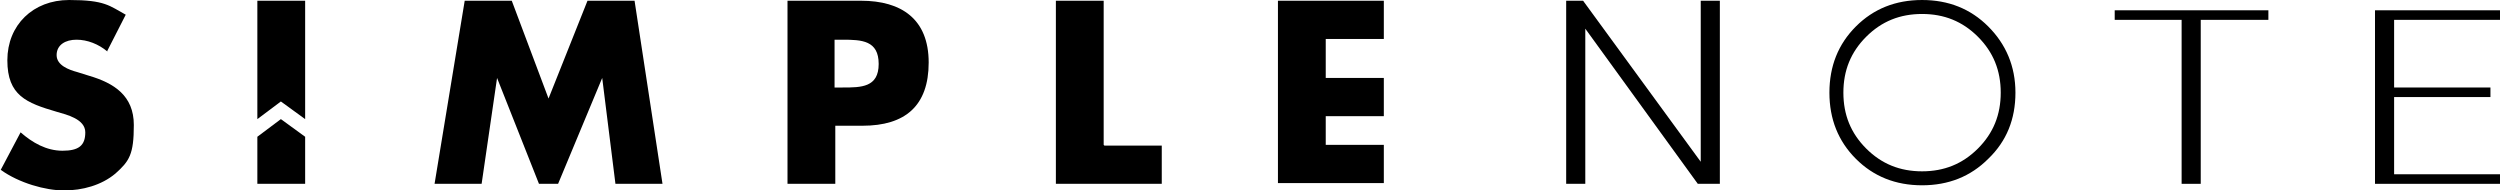 <?xml version="1.0" encoding="UTF-8"?>
<svg xmlns="http://www.w3.org/2000/svg" version="1.1" viewBox="0 0 340 25.9">
  <!-- Generator: Adobe Illustrator 28.7.4, SVG Export Plug-In . SVG Version: 1.2.0 Build 166)  -->
  <g>
    <g id="_レイヤー_1" data-name="レイヤー_1">
      <g id="_レイヤー_1-2">
        <g>
          <path d="M213,25V.1h2.3l16,21.9V.1h2.6v24.9h-3l-15.3-21.1v21.1h-2.6Z"/>
          <path d="M270.4,21.6c-2.4,2.4-5.4,3.6-9,3.6s-6.6-1.2-9-3.6c-2.4-2.4-3.6-5.4-3.6-9s1.2-6.6,3.6-9c2.4-2.4,5.4-3.6,9-3.6s6.6,1.2,9,3.6c2.4,2.4,3.7,5.4,3.7,9s-1.2,6.6-3.7,9ZM253.8,20.2c2.1,2.1,4.6,3.1,7.6,3.1s5.5-1,7.6-3.1c2.1-2.1,3.1-4.6,3.1-7.6s-1-5.5-3.1-7.6c-2.1-2.1-4.6-3.1-7.6-3.1s-5.5,1-7.6,3.1c-2.1,2.1-3.1,4.6-3.1,7.6s1,5.5,3.1,7.6Z"/>
          <path d="M287.6,2.7v-1.3h20.9v1.3h-9.2v22.3h-2.6V2.7h-9.2Z"/>
          <path d="M323,25V1.4h17v1.3h-14.4v9.2h13.1v1.3h-13.1v10.5h14.4v1.3h-17Z"/>
          <path d="M14.6,7c-1.2-1-2.7-1.6-4.2-1.6s-2.7.7-2.7,2.1,1.7,2,2.8,2.3l1.6.5c3.4,1,6.1,2.7,6.1,6.7s-.6,4.9-2.5,6.6c-1.9,1.6-4.5,2.3-7,2.3s-6.1-1-8.6-2.8l2.7-5.1c1.6,1.4,3.5,2.5,5.7,2.5s3.1-.7,3.1-2.5-2.5-2.4-3.9-2.8C3.6,14,1,13,1,8.2S4.5,0,9.4,0s5.5.8,7.7,2c0,0-2.5,4.9-2.5,4.9Z"/>
          <path d="M63.2.1h6.4l5,13.3L79.9.1h6.4l3.8,24.9h-6.4l-1.8-14.4h0l-6,14.4h-2.6l-5.7-14.4h0l-2.1,14.4h-6.4L63.2.1Z"/>
          <path d="M107,.1h10.1c5.5,0,9.2,2.5,9.2,8.4s-3.2,8.6-9,8.6h-3.7v7.9h-6.5s0-24.9,0-24.9ZM113.5,11.9h1.1c2.5,0,4.9,0,4.9-3.2s-2.3-3.3-4.9-3.3h-1.1v6.5Z"/>
          <path d="M150.2,19.8h7.8v5.2h-14.4V.1h6.5v19.6h0Z"/>
          <path d="M180.3,5.4v5.2h7.9v5.2h-7.9v3.9h7.9v5.2h-14.4V.1h14.4v5.2h-7.9Z"/>
          <g>
            <polygon points="38.2 13.8 41.5 16.2 41.5 .1 35 .1 35 16.2 38.2 13.8"/>
            <polygon points="38.2 16.2 35 18.6 35 25 41.5 25 41.5 18.6 38.2 16.2"/>
          </g>
        </g>
      </g>
    </g>
  </g>
</svg>